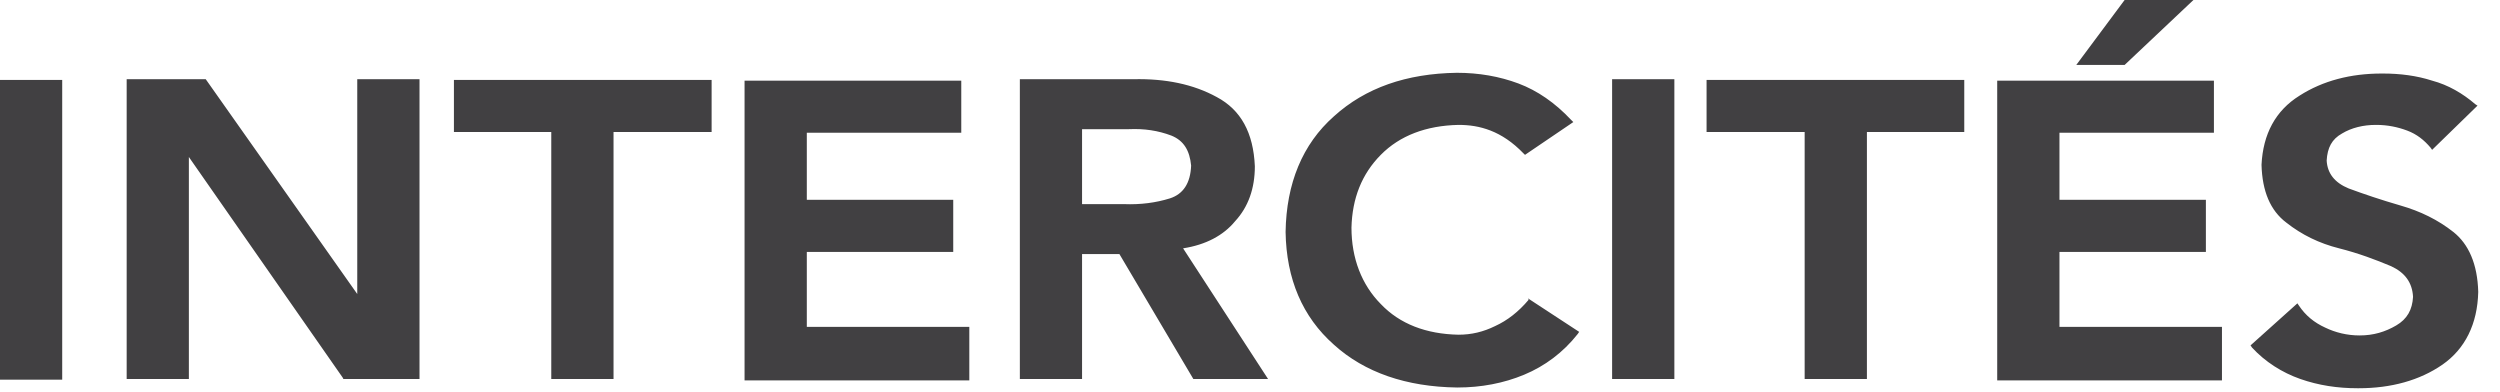 <svg width="51" height="8" viewBox="0 0 51 8" fill="none" xmlns="http://www.w3.org/2000/svg">
<path d="M0 1.631H1.269V7.745H0V1.631ZM7.288 5.998L4.197 1.616H2.584V7.731H3.853V3.203L6.99 7.702L7.005 7.731H8.558V1.616H7.288V5.998ZM9.245 2.693H11.246V7.731H12.516V2.693H14.517V1.631H9.26V2.693H9.245ZM16.459 5.139H19.446V4.076H16.459V2.708H19.61V1.645H15.189V7.76H19.774V6.668H16.459V5.139ZM24.135 5.066L25.868 7.731H24.344L22.836 5.183H22.074V7.731H20.805V1.616H23.12C23.777 1.601 24.344 1.718 24.822 1.98C25.315 2.242 25.569 2.708 25.599 3.392C25.599 3.844 25.465 4.222 25.196 4.513C24.957 4.804 24.598 4.994 24.135 5.066ZM23.896 2.766C23.627 2.664 23.344 2.621 23.03 2.635H22.074V4.164H22.925C23.269 4.178 23.583 4.135 23.866 4.047C24.135 3.96 24.285 3.742 24.299 3.378C24.27 3.072 24.15 2.868 23.896 2.766ZM31.185 6.115C30.976 6.362 30.752 6.537 30.498 6.653C30.259 6.77 30.02 6.828 29.751 6.828C29.094 6.814 28.556 6.61 28.168 6.202C27.779 5.809 27.57 5.27 27.57 4.644C27.585 4.047 27.779 3.552 28.168 3.159C28.556 2.766 29.094 2.562 29.751 2.548C29.975 2.548 30.184 2.577 30.408 2.664C30.632 2.752 30.856 2.897 31.08 3.13L31.11 3.159L32.096 2.49L32.051 2.446C31.722 2.096 31.364 1.849 30.976 1.703C30.587 1.558 30.169 1.485 29.721 1.485C28.691 1.5 27.854 1.791 27.212 2.373C26.57 2.941 26.241 3.742 26.226 4.732C26.241 5.692 26.57 6.464 27.212 7.032C27.839 7.6 28.691 7.891 29.721 7.905H29.736C30.214 7.905 30.677 7.818 31.095 7.643C31.513 7.469 31.887 7.192 32.185 6.814L32.215 6.77L31.17 6.086L31.185 6.115ZM32.887 7.731H34.157V1.616H32.887V7.731ZM34.814 2.693H36.815V7.731H38.085V2.693H40.071V1.631H34.814V2.693ZM42.013 5.139H45V4.076H42.013V2.708H45.164V1.645H40.743V7.76H45.328V6.668H42.013V5.139ZM44.746 0H43.342L42.356 1.325H43.342L44.746 0ZM50.048 4.732C49.734 4.484 49.376 4.309 48.972 4.193C48.569 4.076 48.226 3.96 47.912 3.844C47.628 3.727 47.479 3.538 47.464 3.276C47.479 3.014 47.569 2.839 47.778 2.723C47.972 2.606 48.211 2.548 48.465 2.548H48.48C48.704 2.548 48.913 2.591 49.107 2.664C49.301 2.737 49.45 2.854 49.585 3.014L49.615 3.057L50.541 2.155L50.496 2.126C50.242 1.907 49.943 1.732 49.615 1.645C49.301 1.543 48.958 1.5 48.614 1.5C48.599 1.5 48.599 1.5 48.584 1.5C47.957 1.5 47.389 1.645 46.911 1.951C46.419 2.257 46.165 2.737 46.135 3.363C46.15 3.902 46.314 4.295 46.642 4.542C46.956 4.79 47.315 4.965 47.718 5.066C48.121 5.168 48.465 5.299 48.778 5.43C49.062 5.561 49.211 5.765 49.226 6.056C49.211 6.319 49.107 6.508 48.883 6.639C48.659 6.77 48.42 6.843 48.136 6.843C47.882 6.843 47.643 6.784 47.434 6.683C47.21 6.581 47.031 6.435 46.896 6.231L46.867 6.188L45.911 7.046L45.941 7.09C46.209 7.381 46.553 7.6 46.926 7.731C47.3 7.862 47.688 7.92 48.091 7.92C48.106 7.92 48.106 7.92 48.121 7.92C48.778 7.92 49.361 7.76 49.824 7.44C50.287 7.119 50.541 6.61 50.556 5.955C50.541 5.387 50.361 4.979 50.048 4.732Z" fill="#414042"/>
</svg>
